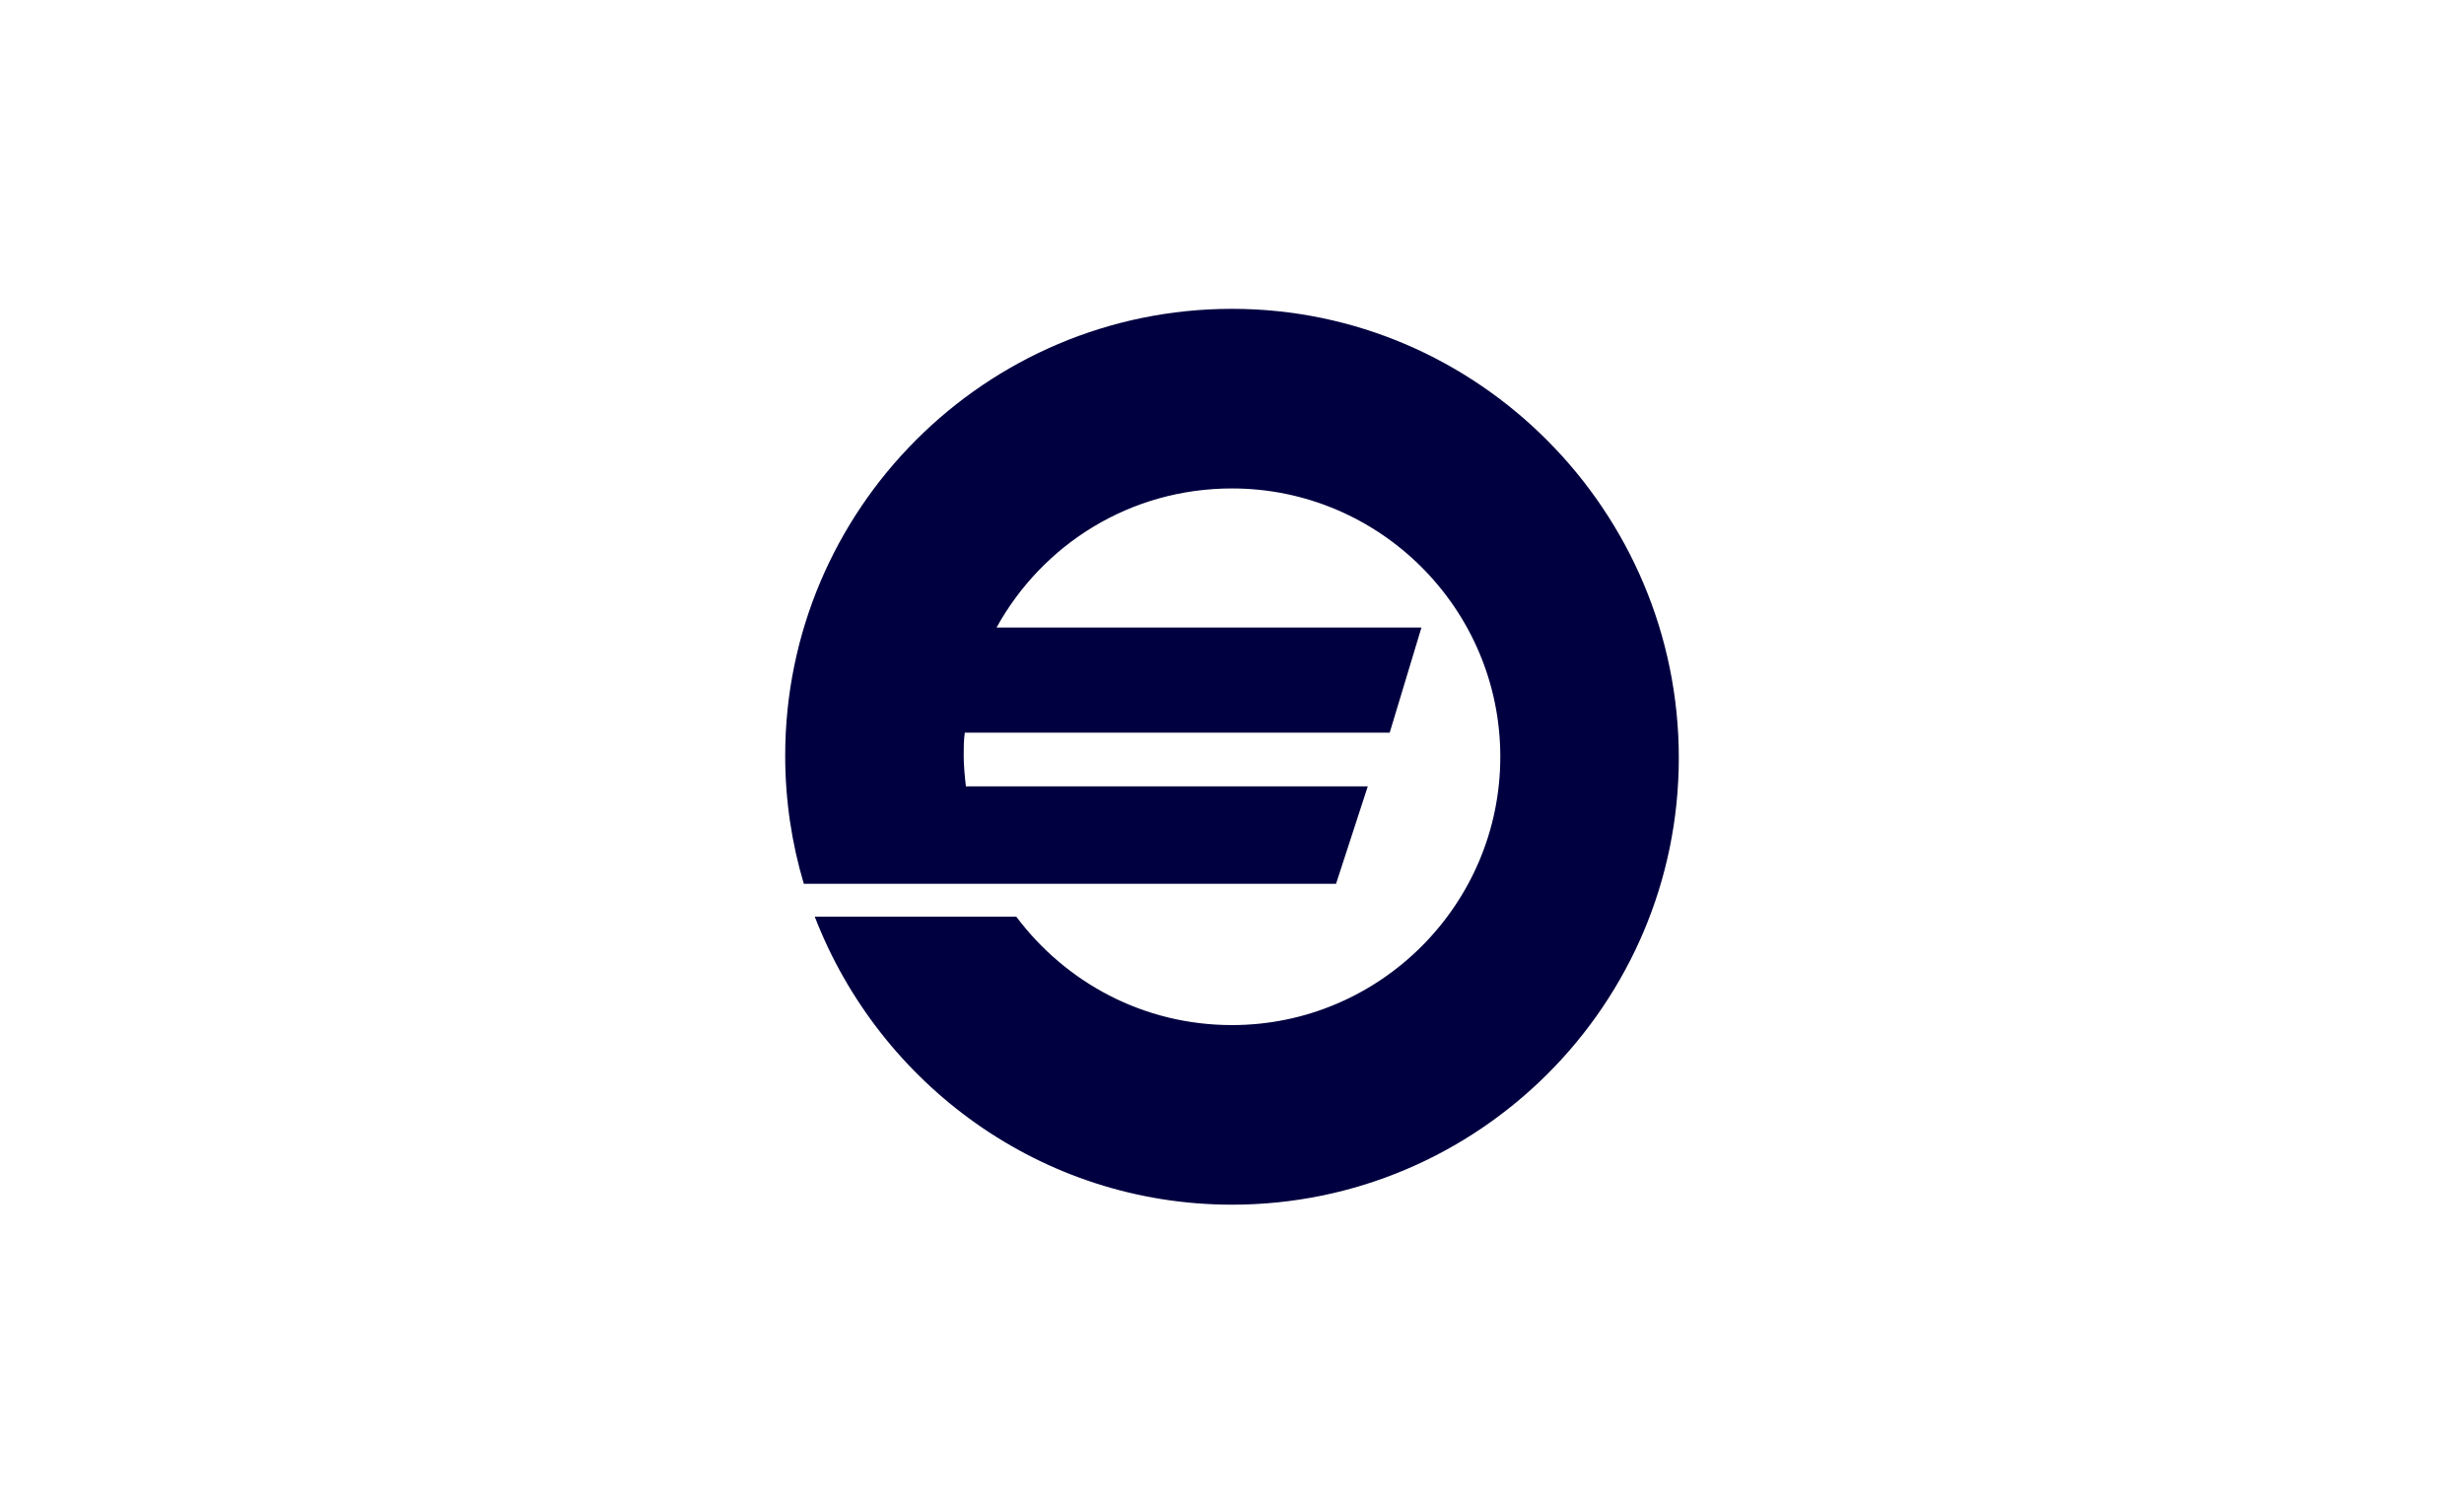 <?xml version="1.0"?>
<!-- Generator: Adobe Illustrator 18.0.0, SVG Export Plug-In . SVG Version: 6.00 Build 0)  -->
<svg
    xmlns="http://www.w3.org/2000/svg"
    xmlns:xlink="http://www.w3.org/1999/xlink"
    xmlns:svg="http://www.w3.org/2000/svg"
    xmlns:inkscape="http://www.inkscape.org/namespaces/inkscape"
    xmlns:sodipodi="http://sodipodi.sourceforge.net/DTD/sodipodi-0.dtd"
    xmlns:ns1="http://sozi.baierouge.fr"
    xmlns:dc="http://purl.org/dc/elements/1.1/"
    xmlns:cc="http://web.resource.org/cc/"
    xmlns:rdf="http://www.w3.org/1999/02/22-rdf-syntax-ns#"
    version="1.1"
    id="Layer_2"
    x="0px"
    y="0px"
    viewBox="0 0 225 138"
    style="enable-background:new 0 0 225 138;"
    xml:space="preserve"
  >
<style
      type="text/css"
    >
	.st0{fill:#FFFFFF;}
	.st1{fill:#000040;}
</style
  >
<rect
      class="st0"
      width="225"
      height="138"
  />
<path
      class="st1"
      d="M112.5,28.2C90,28.2,71.7,46.5,71.7,69c0,4.1,0.6,8,1.7,11.7h9.4H91h31l2.9-8.9H88.2C88.1,70.9,88,69.9,88,69  c0-0.7,0-1.4,0.1-2.1h38.8l2.9-9.6H91c4.2-7.6,12.2-12.7,21.5-12.7c13.5,0,24.5,11,24.5,24.5s-11,24.5-24.5,24.5  c-8.1,0-15.2-3.9-19.7-9.9H74.4c5.9,15.3,20.7,26.3,38.1,26.3c22.5,0,40.8-18.3,40.8-40.8S135,28.2,112.5,28.2z"
  />
</svg
>

